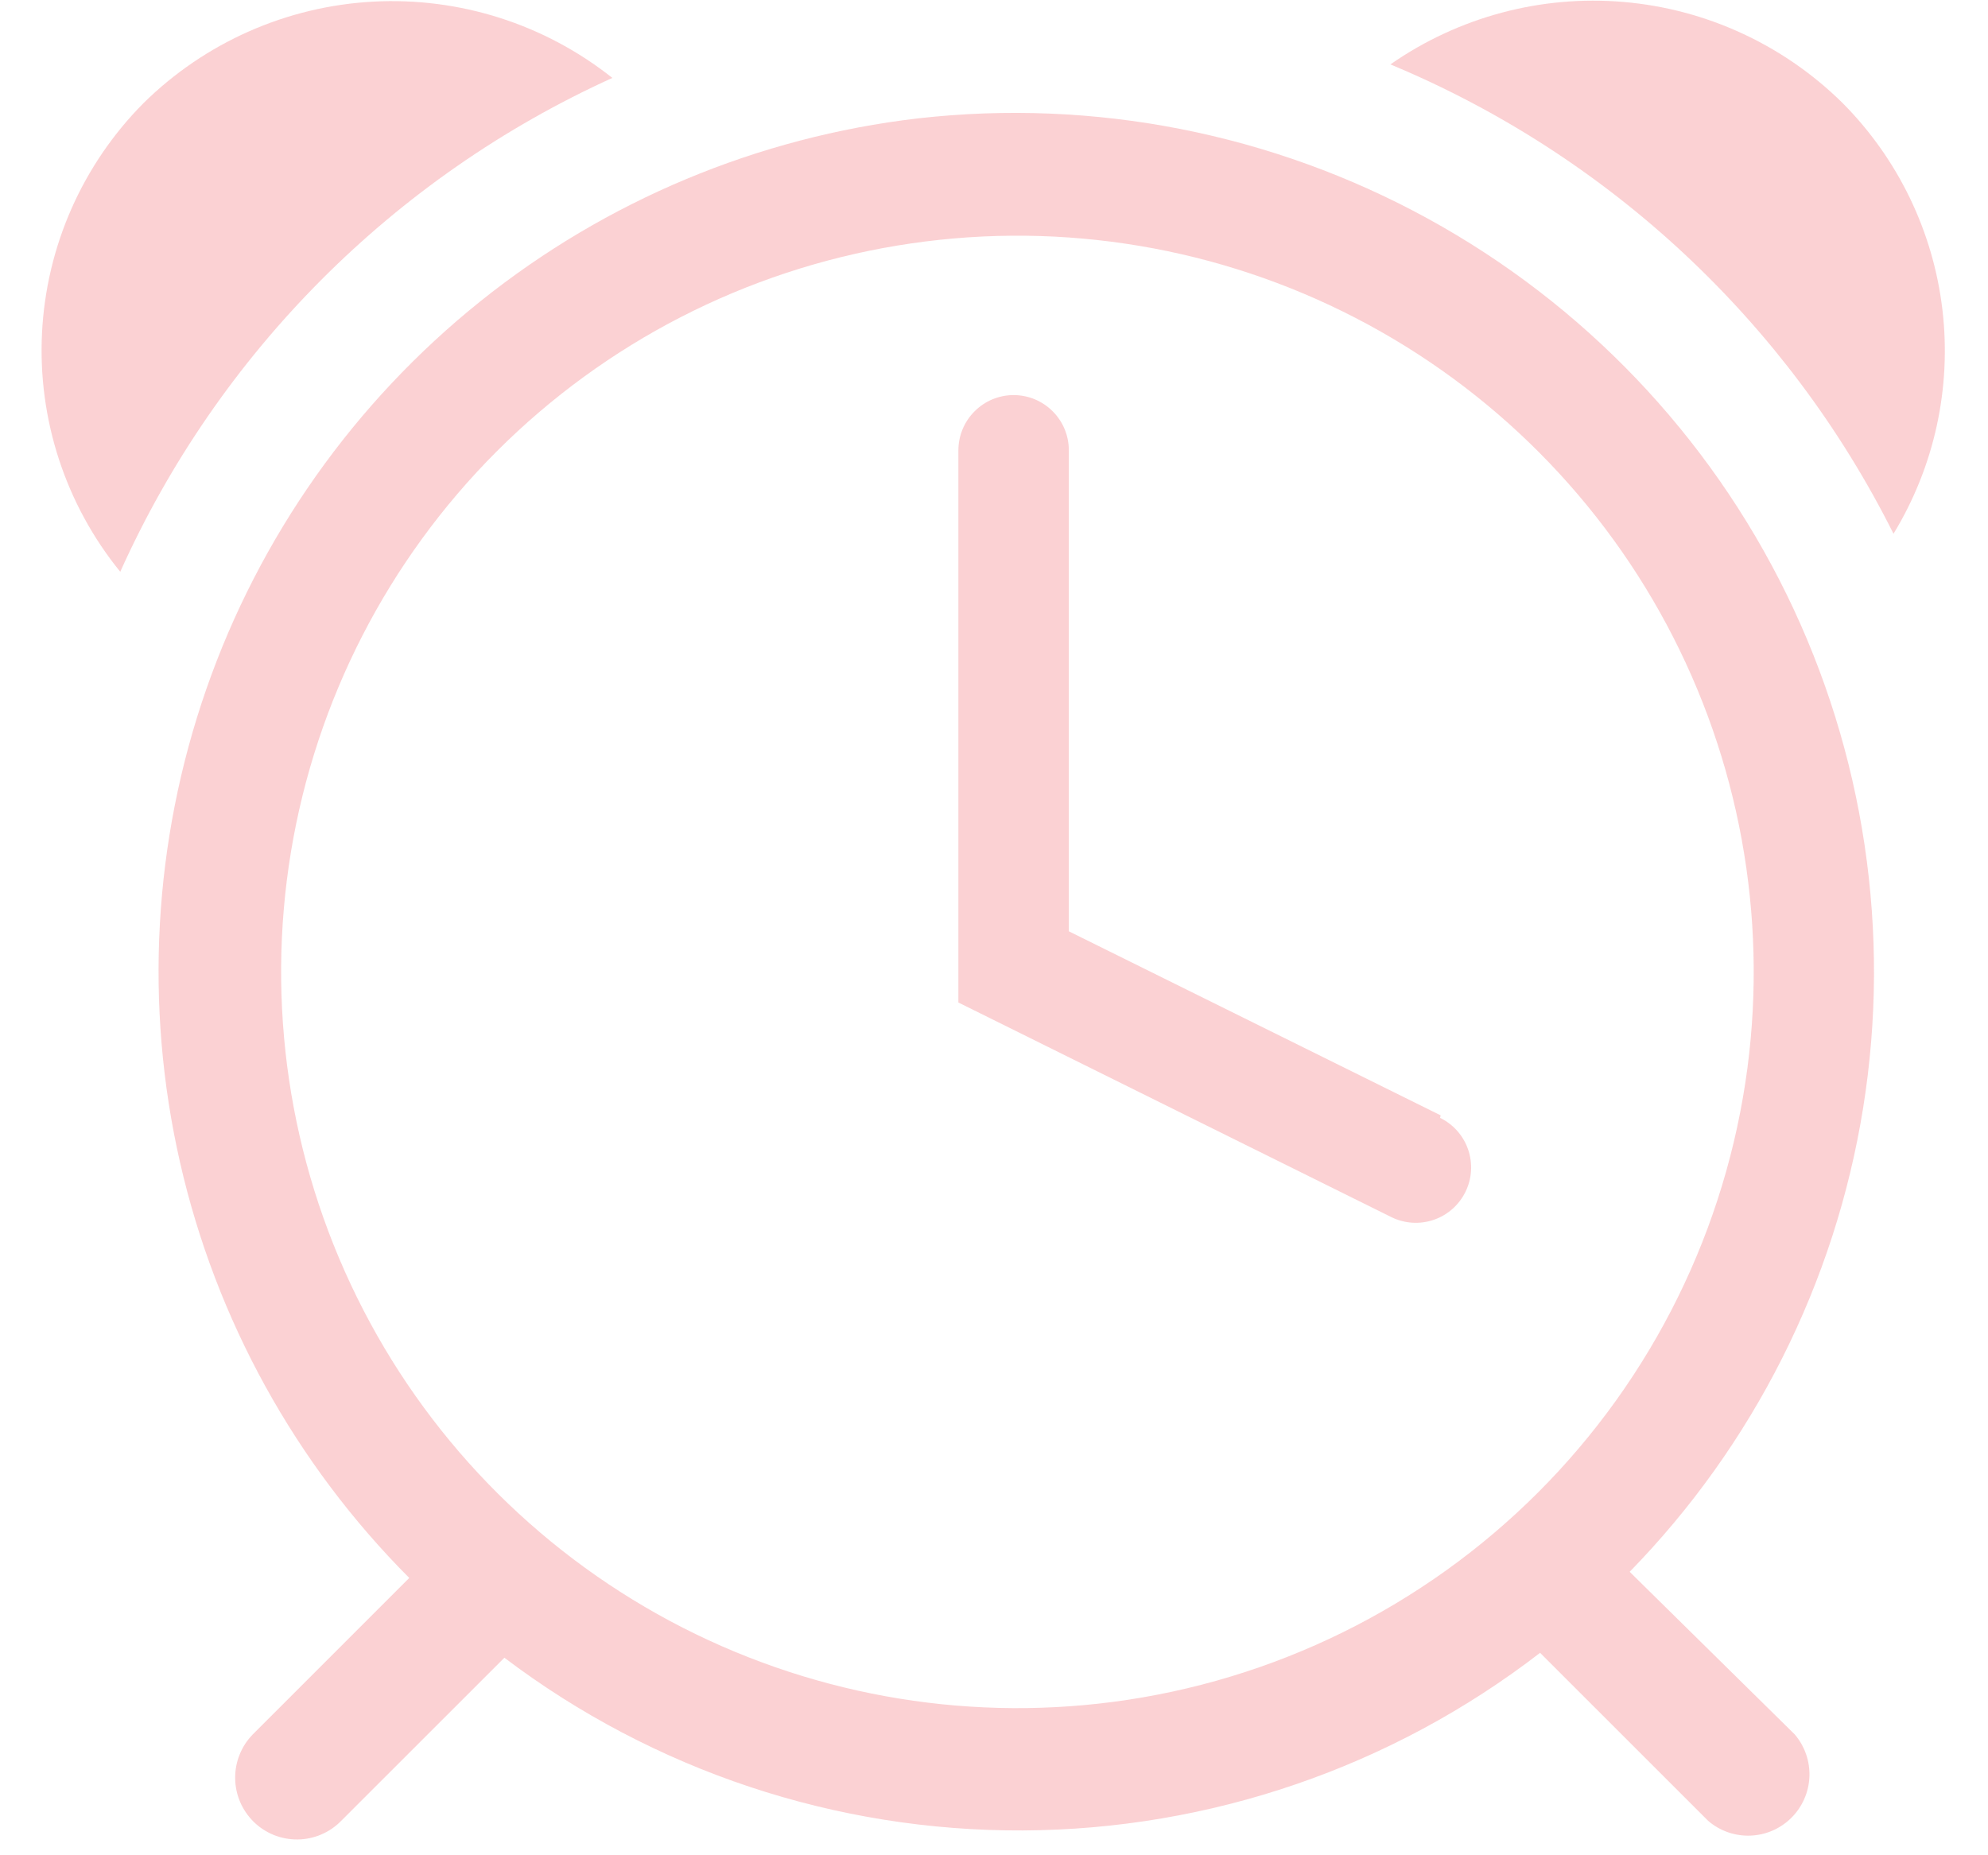 <svg width="45" height="42" viewBox="0 0 45 42" fill="none" xmlns="http://www.w3.org/2000/svg">
<path d="M41.709 2.333C40.374 1.014 38.619 0.204 36.749 0.044C34.879 -0.116 33.012 0.385 31.473 1.458C36.421 3.518 40.463 7.29 42.861 12.083C43.787 10.563 44.177 8.777 43.968 7.009C43.759 5.242 42.964 3.595 41.709 2.333Z" fill="#EE1D24" fill-opacity="0.2"/>
<path d="M13.861 1.764C12.328 0.546 10.402 -0.068 8.447 0.037C6.493 0.142 4.644 0.959 3.25 2.333C1.867 3.725 1.049 5.579 0.951 7.538C0.854 9.497 1.485 11.423 2.722 12.944C4.951 7.986 8.911 4.011 13.861 1.764Z" fill="#EE1D24" fill-opacity="0.2"/>
<path d="M20.778 2.68C17.151 3.104 13.718 4.54 10.87 6.824C8.021 9.108 5.874 12.148 4.672 15.595C3.471 19.043 3.264 22.759 4.076 26.318C4.888 29.878 6.686 33.137 9.264 35.722L5.722 39.264C5.594 39.395 5.492 39.55 5.424 39.721C5.355 39.892 5.321 40.074 5.323 40.258C5.325 40.441 5.363 40.623 5.435 40.792C5.507 40.961 5.612 41.114 5.743 41.243C5.874 41.372 6.03 41.473 6.2 41.542C6.371 41.61 6.553 41.644 6.737 41.642C6.921 41.641 7.102 41.602 7.271 41.53C7.44 41.458 7.594 41.353 7.722 41.222L11.417 37.528C14.795 40.084 18.921 41.459 23.158 41.438C27.394 41.418 31.507 40.005 34.861 37.417L38.667 41.222C38.932 41.45 39.274 41.569 39.624 41.555C39.973 41.542 40.305 41.397 40.552 41.149C40.799 40.902 40.944 40.57 40.958 40.221C40.971 39.871 40.852 39.529 40.625 39.264L36.889 35.583C39.692 32.711 41.539 29.042 42.174 25.079C42.81 21.116 42.203 17.054 40.438 13.449C38.673 9.845 35.836 6.875 32.316 4.947C28.796 3.018 24.765 2.227 20.778 2.68ZM25.194 38.528C21.742 38.98 18.235 38.34 15.166 36.697C12.096 35.054 9.618 32.492 8.08 29.369C6.541 26.246 6.019 22.719 6.586 19.285C7.154 15.85 8.783 12.679 11.245 10.217C13.707 7.755 16.877 6.126 20.312 5.559C23.747 4.991 27.273 5.513 30.396 7.052C33.519 8.591 36.082 11.069 37.725 14.138C39.367 17.208 40.008 20.715 39.556 24.167C39.078 27.808 37.412 31.19 34.815 33.787C32.218 36.384 28.836 38.051 25.194 38.528Z" fill="#EE1D24" fill-opacity="0.2"/>
<path d="M32.611 25.25L24.194 21.083V10.194C24.194 9.863 24.063 9.545 23.828 9.311C23.594 9.076 23.276 8.944 22.944 8.944C22.613 8.944 22.295 9.076 22.061 9.311C21.826 9.545 21.694 9.863 21.694 10.194V22.695L31.5 27.556C31.798 27.701 32.142 27.722 32.456 27.614C32.77 27.506 33.028 27.277 33.173 26.979C33.319 26.681 33.34 26.337 33.232 26.023C33.124 25.709 32.895 25.451 32.597 25.306L32.611 25.25Z" fill="#EE1D24" fill-opacity="0.2"/>
</svg>
